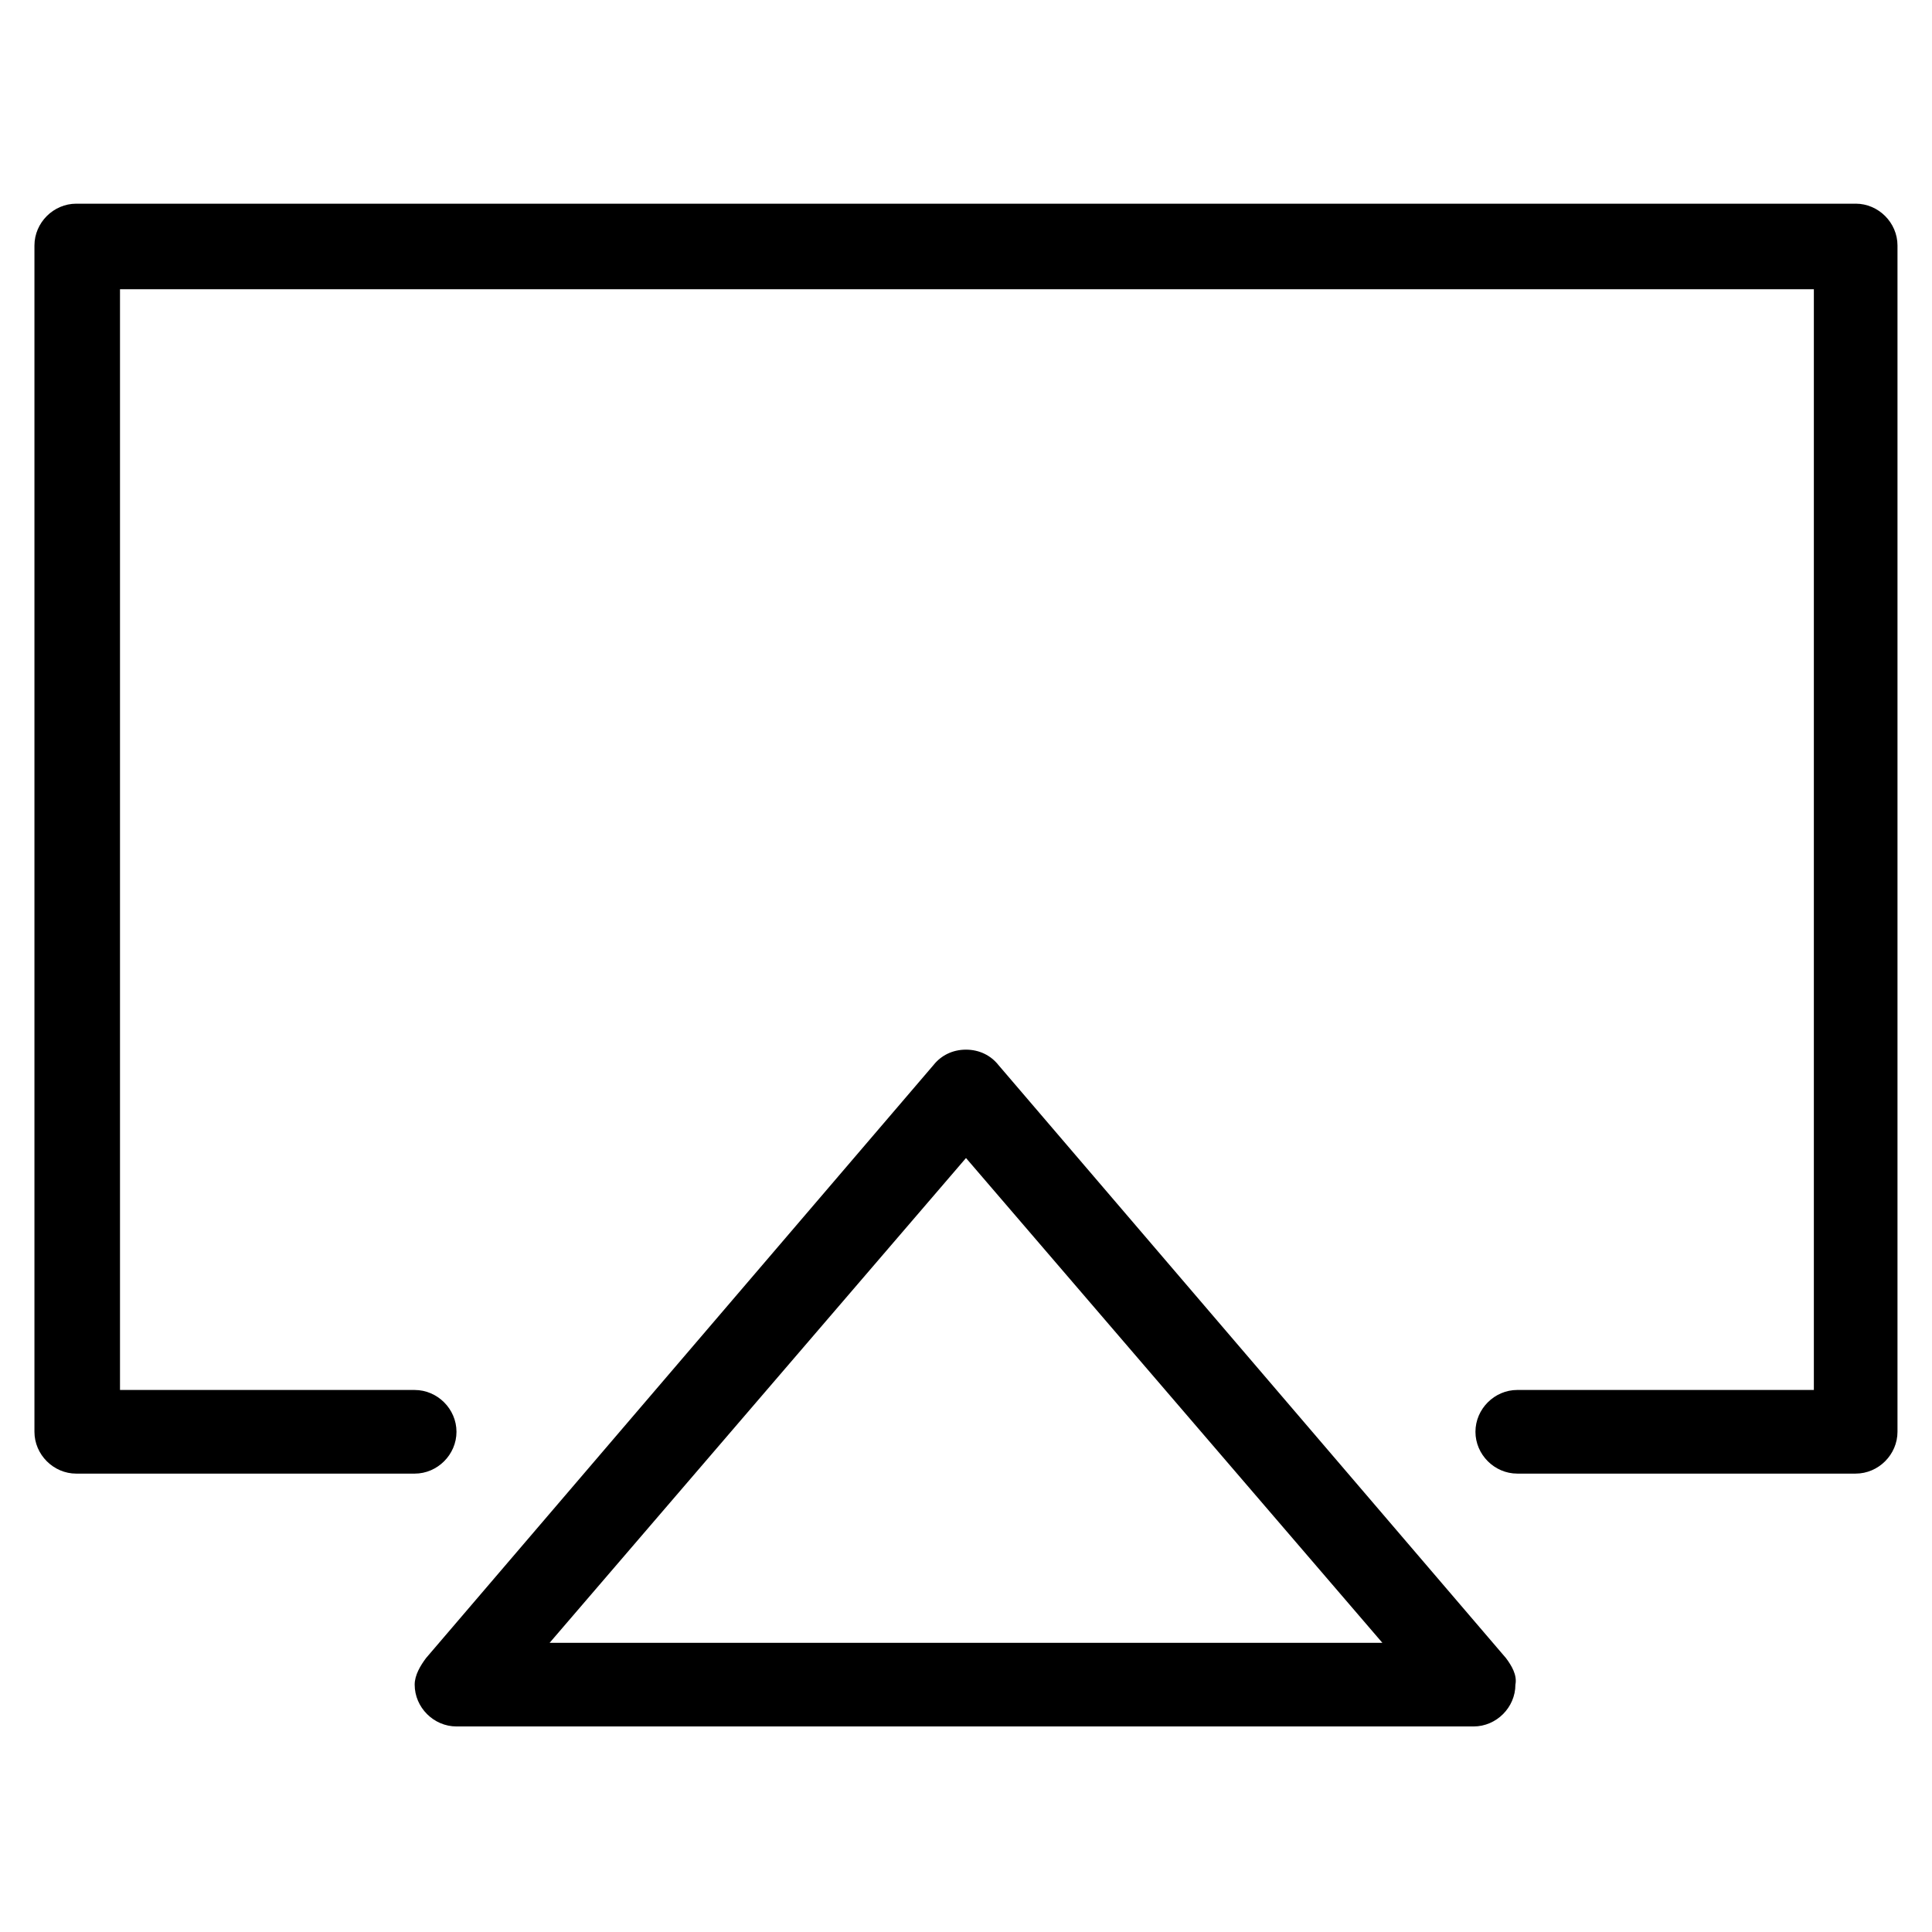 <?xml version="1.0" encoding="UTF-8"?>
<!-- Uploaded to: ICON Repo, www.svgrepo.com, Generator: ICON Repo Mixer Tools -->
<svg fill="#000000" width="800px" height="800px" version="1.1" viewBox="144 144 512 512" xmlns="http://www.w3.org/2000/svg">
 <path d="m543.08 583.39-134.52-157.19c-2.016-2.519-5.039-4.031-8.566-4.031s-6.551 1.512-8.566 4.031l-134.51 157.19c-1.512 2.016-3.023 4.535-3.023 7.055 0 6.047 5.039 11.082 11.082 11.082h269.54c6.047 0 11.082-5.039 11.082-11.082 0.504-2.523-1.004-5.039-2.516-7.055zm-253.42-4.031 110.34-128.47 110.34 128.47zm346.12-381.38h-471.57c-6.043 0-11.082 5.035-11.082 11.082v314.38c0 6.047 5.039 11.082 11.082 11.082h89.68c6.047 0 11.082-5.039 11.082-11.082 0-6.047-5.039-11.082-11.082-11.082l-78.09-0.004v-291.71h448.89v291.71h-78.598c-6.047 0-11.082 5.039-11.082 11.082 0 6.047 5.039 11.082 11.082 11.082h89.68c6.047 0 11.082-5.039 11.082-11.082v-314.38c0-6.047-5.035-11.082-11.082-11.082z"/>
</svg>